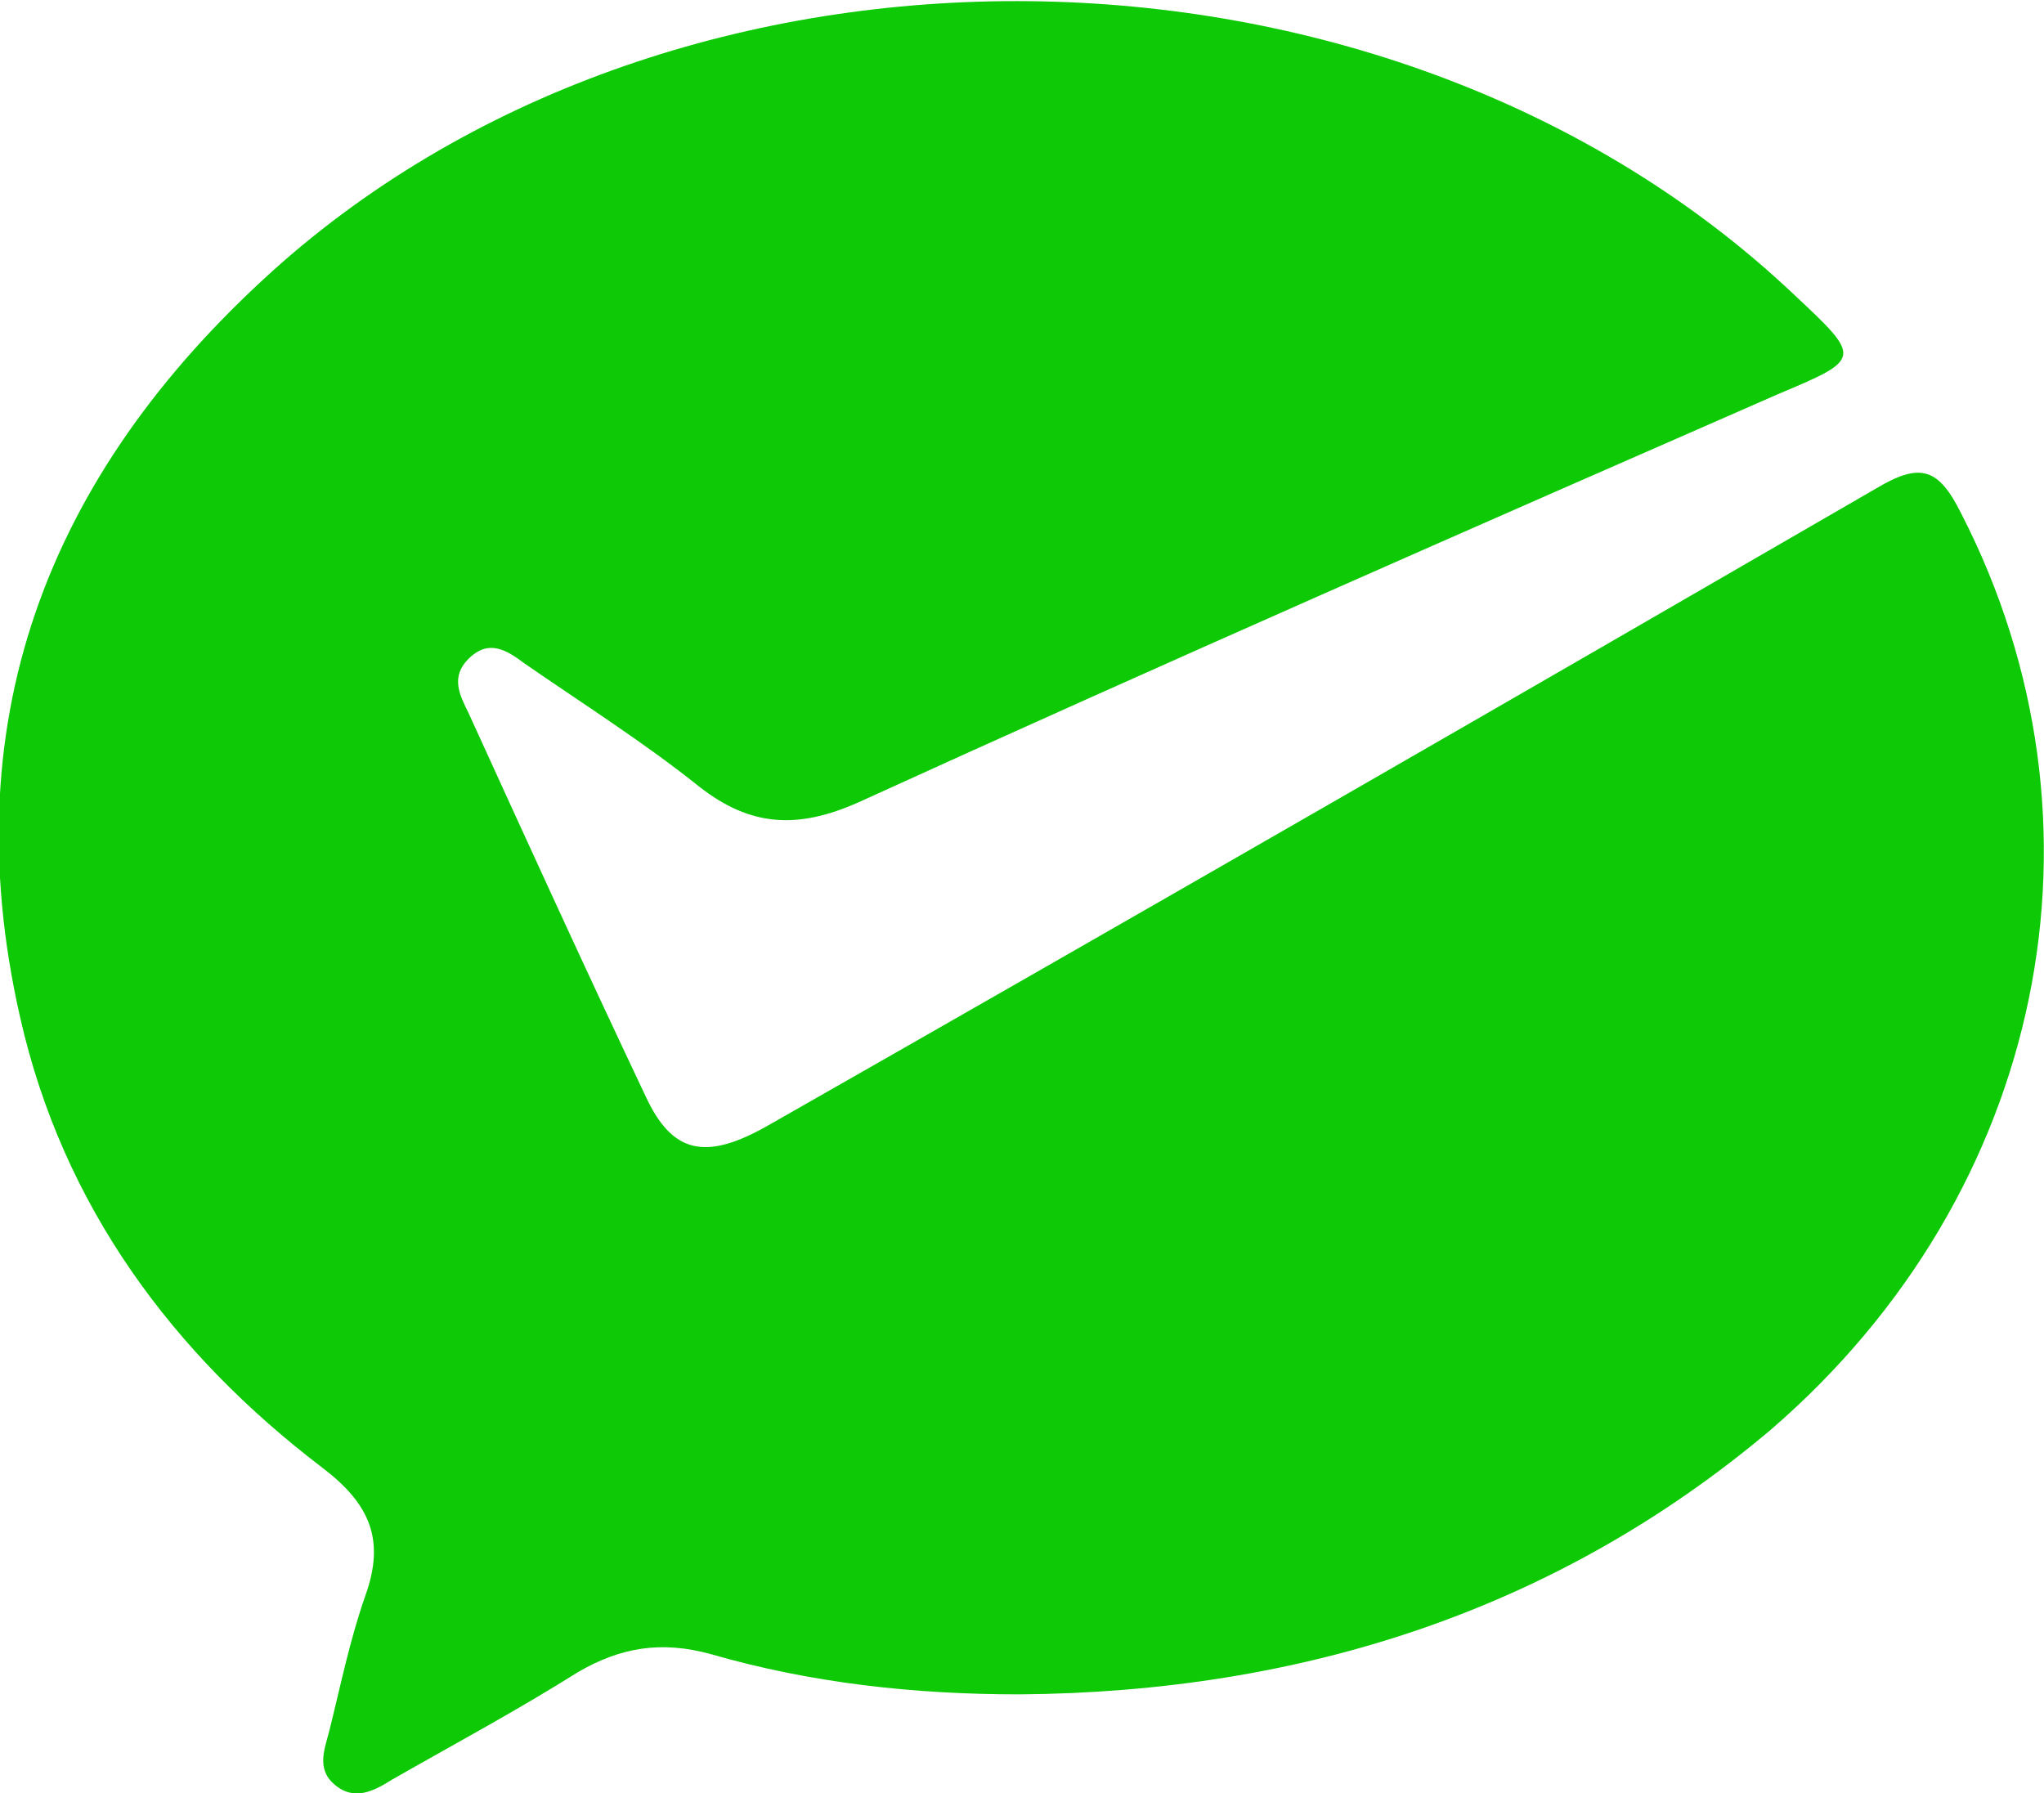 <?xml version="1.0" encoding="utf-8"?>
<!-- Generator: Adobe Illustrator 22.1.0, SVG Export Plug-In . SVG Version: 6.00 Build 0)  -->
<svg version="1.1"
	 id="svg4458" xmlns:cc="http://creativecommons.org/ns#" xmlns:dc="http://purl.org/dc/elements/1.1/" xmlns:rdf="http://www.w3.org/1999/02/22-rdf-syntax-ns#" xmlns:svg="http://www.w3.org/2000/svg"
	 xmlns="http://www.w3.org/2000/svg" xmlns:xlink="http://www.w3.org/1999/xlink" x="0px" y="0px" viewBox="0 0 91.2 80"
	 style="enable-background:new 0 0 91.2 80;" xml:space="preserve">
<style type="text/css">
	.st0{fill:#0EC905;}
</style>
<g>
	<path class="st0" d="M45.5,75.6c-4.7,0-9.3-0.5-13.8-1.8c-2.2-0.6-4-0.3-5.9,0.8c-2.7,1.7-5.5,3.2-8.3,4.8c-0.8,0.5-1.7,1-2.6,0.2
		c-0.8-0.7-0.4-1.6-0.2-2.4c0.5-2,0.9-4,1.6-6c0.9-2.5,0.2-4.1-1.9-5.7C7.7,60.4,2.8,53.8,0.9,45.4c-3.1-13.6,1.5-24.7,11.7-33.7
		C31-4.4,62.2-3.7,80,13.1c3.1,2.9,3.1,2.9-0.7,4.5c-13.7,6-27.4,12-41,18.2c-2.7,1.2-4.8,1.1-7.1-0.7c-2.5-2-5.2-3.7-7.8-5.5
		c-0.8-0.6-1.6-1.1-2.5-0.2c-0.8,0.8-0.4,1.6,0,2.4c2.6,5.7,5.2,11.4,7.9,17.1c1.2,2.6,2.7,2.9,5.5,1.3c16.5-9.4,33-18.9,49.4-28.4
		c2-1.2,2.8-0.9,3.8,1.1c7.1,13.8,3.8,30.3-8.5,40.9C69.4,71.9,58,75.5,45.5,75.6z"/>
</g>
</svg>

